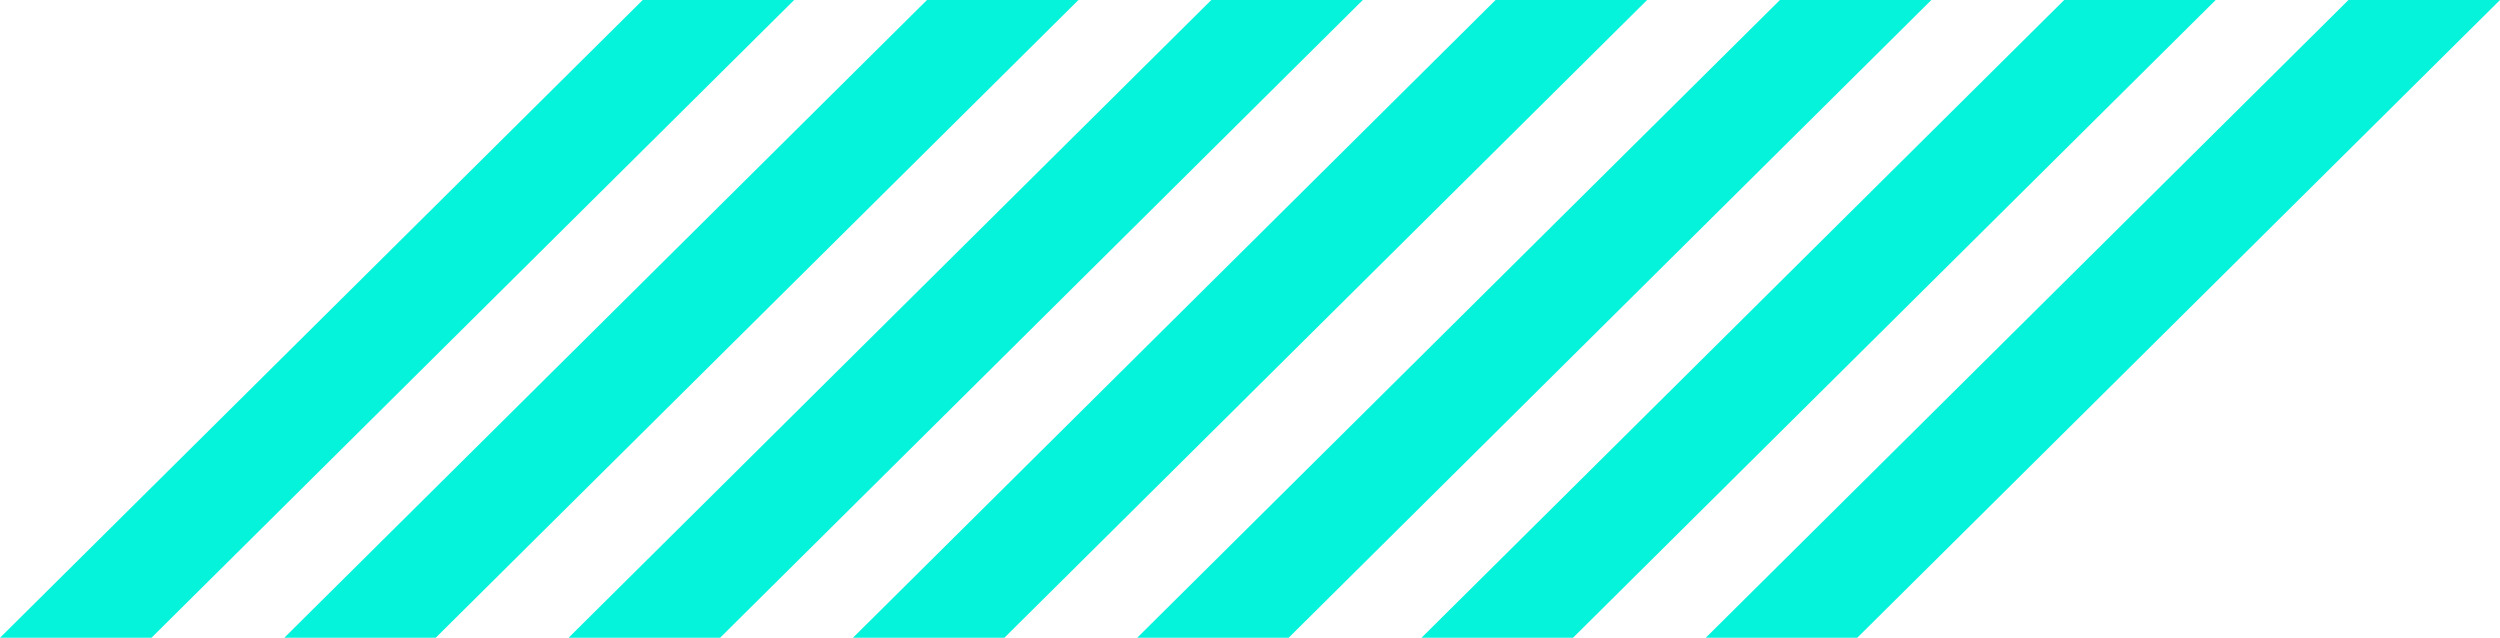 <svg xmlns="http://www.w3.org/2000/svg" width="98" height="25" viewBox="0 0 98 25" fill="none"><path d="M31.131 0H25.195L0 25H5.937L31.131 0Z" fill="#05F2DB"></path><path d="M36.338 0L11.144 25H17.08L42.275 0H36.338Z" fill="#05F2DB"></path><path d="M47.483 0L22.288 25H28.228L53.423 0H47.483Z" fill="#05F2DB"></path><path d="M58.627 0L33.435 25H39.372L64.567 0H58.627Z" fill="#05F2DB"></path><path d="M69.773 0L44.578 25H50.515L75.709 0H69.773Z" fill="#05F2DB"></path><path d="M80.916 0L55.722 25H61.662L86.856 0H80.916Z" fill="#05F2DB"></path><path d="M92.06 0L66.865 25H72.805L98 0H92.06Z" fill="#05F2DB"></path></svg>